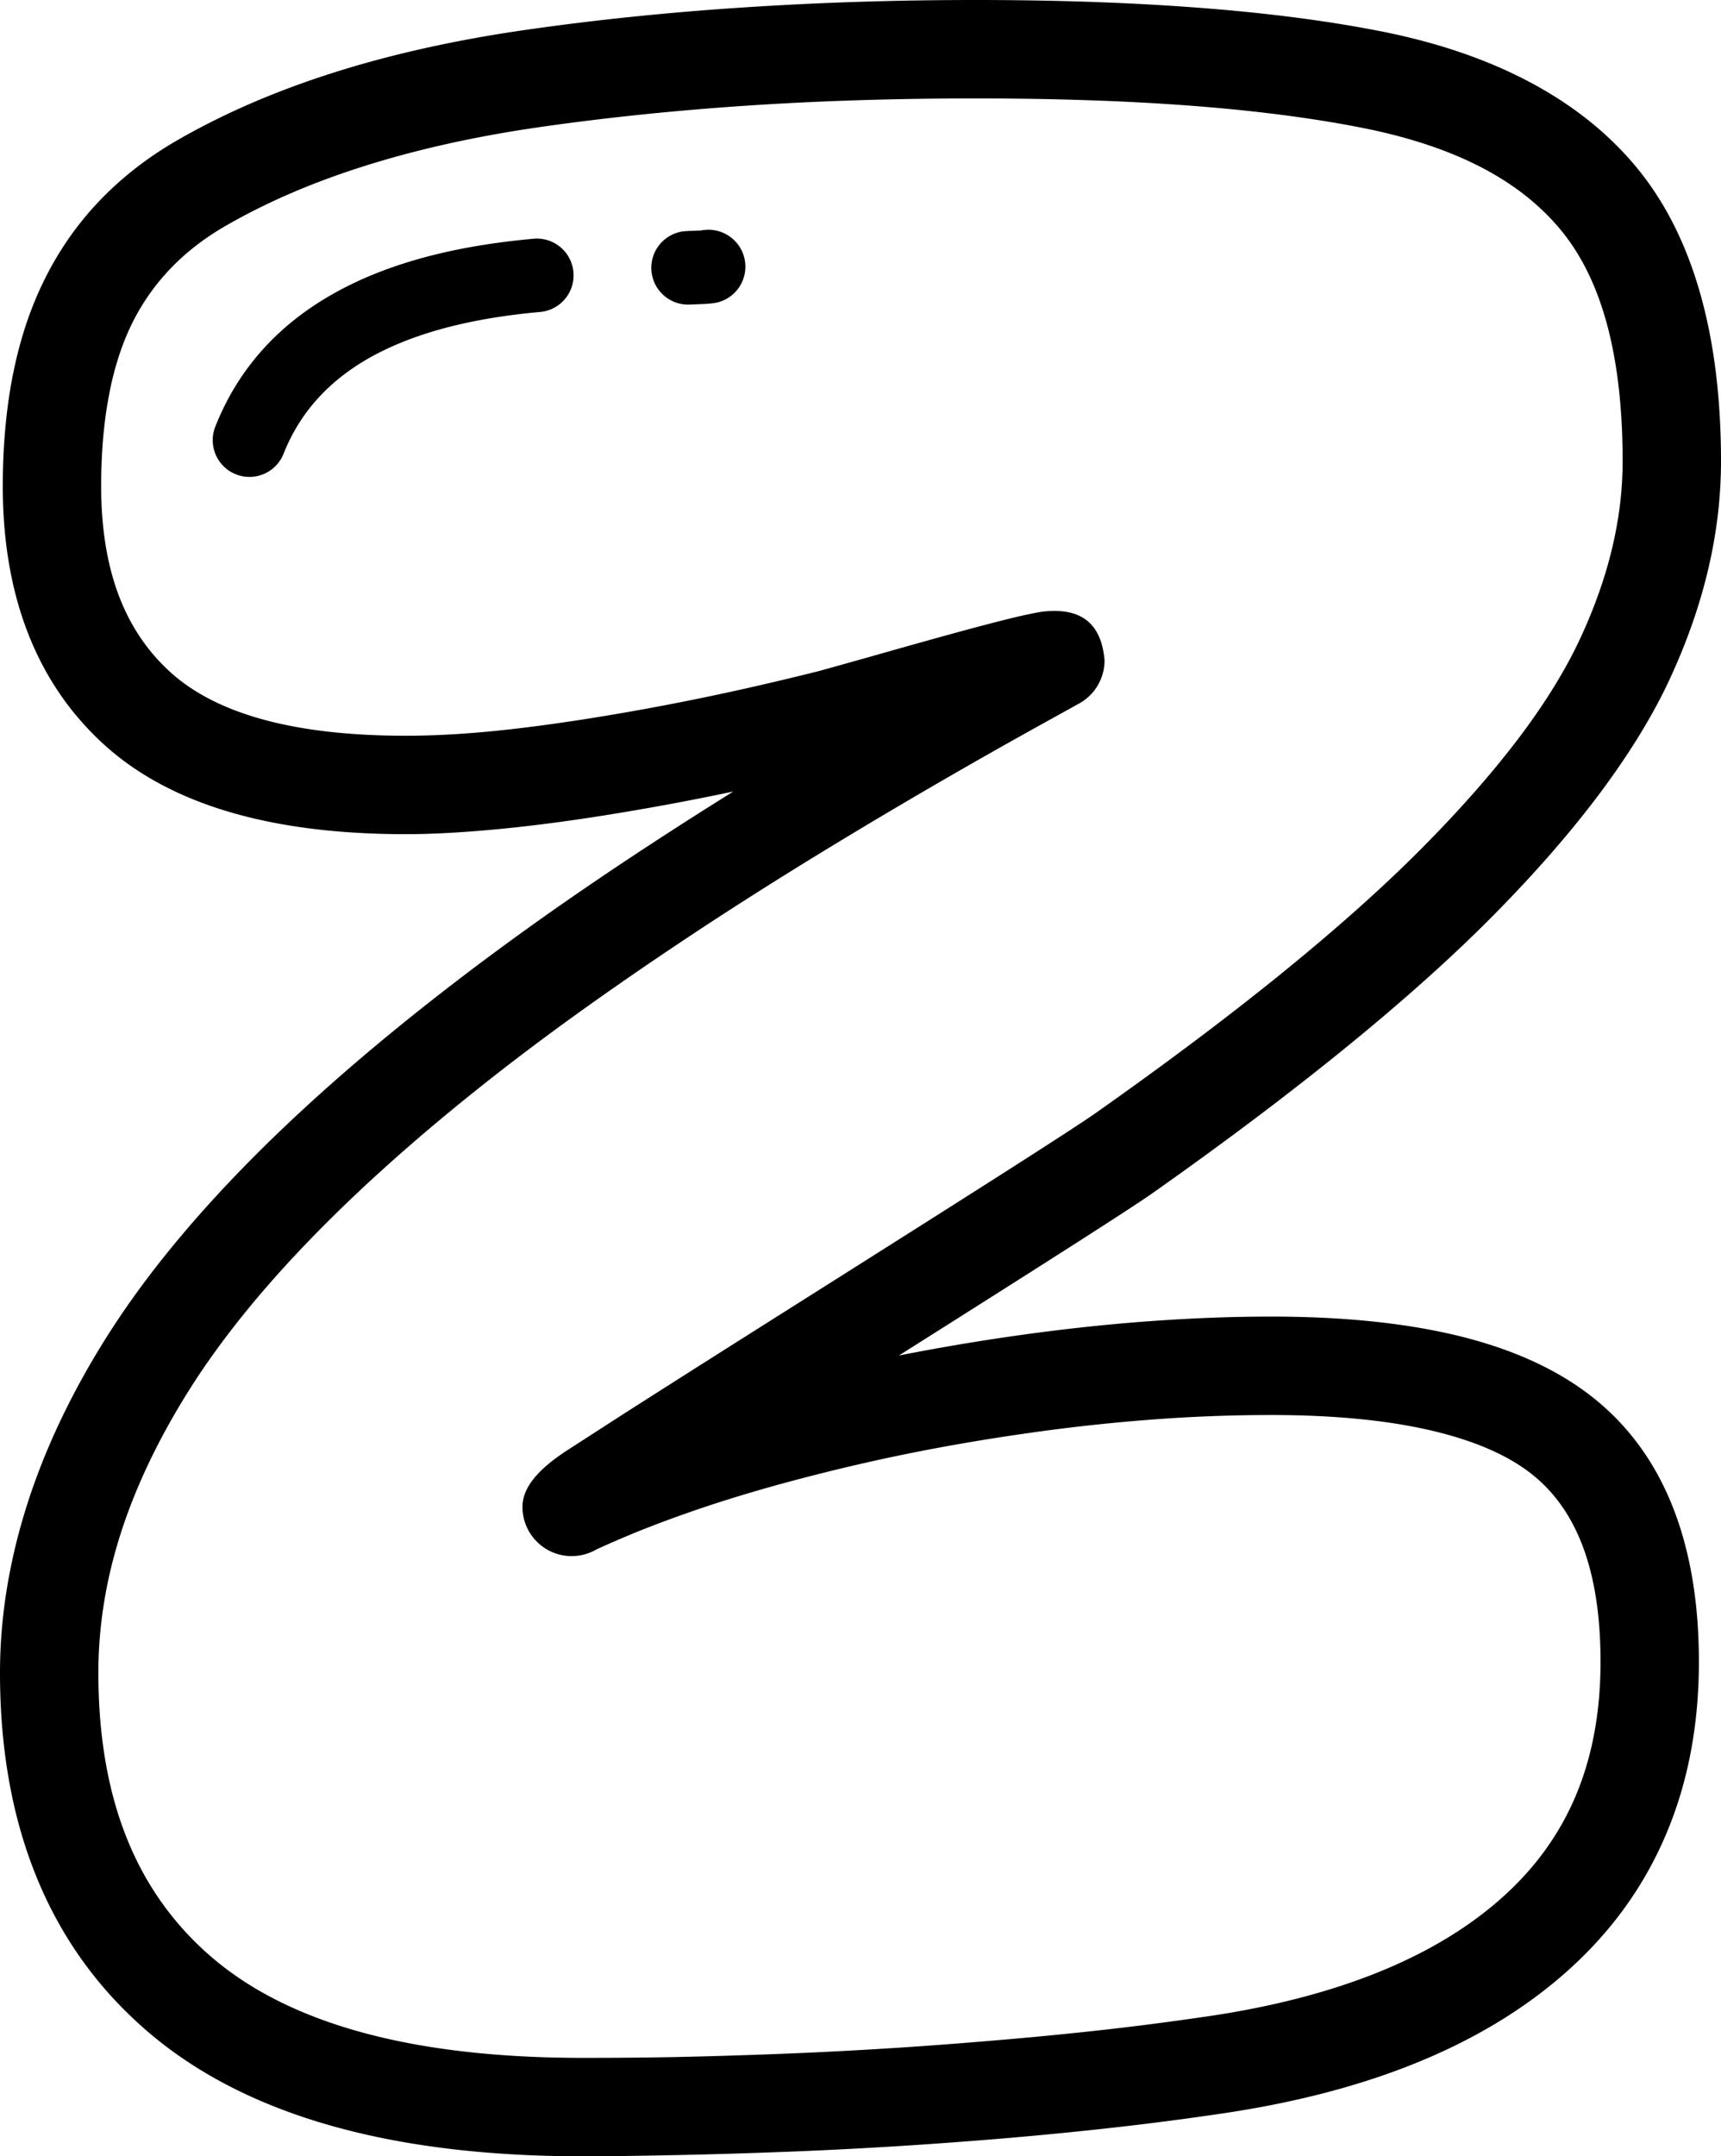 <svg xmlns="http://www.w3.org/2000/svg" shape-rendering="geometricPrecision" text-rendering="geometricPrecision" image-rendering="optimizeQuality" fill-rule="evenodd" clip-rule="evenodd" viewBox="0 0 409 512.14"><path fill-rule="nonzero" d="M0 397.311c0-13.134 2.146-26.44 6.425-39.896 4.205-13.192 10.449-26.387 18.725-39.561 8.21-13.063 18.928-26.413 32.141-40.028 12.97-13.359 28.454-27.071 46.428-41.11 9.719-7.6 19.961-15.134 30.705-22.597 10.749-7.464 22.598-15.276 35.528-23.42l4.302-2.698-2.659.552a617.683 617.683 0 01-28.003 5.114c-9.172 1.453-17.7 2.557-25.565 3.295-8.21.768-15.421 1.161-21.595 1.161-32.349 0-56.333-7.168-71.94-21.494-8.037-7.379-14.057-16.309-18.044-26.771C2.592 139.745.662 128.277.662 115.483c0-9.464.791-18.239 2.363-26.298l.102-.464c1.603-8.037 4.045-15.395 7.304-22.032 3.387-6.903 7.662-13.103 12.807-18.566 5.136-5.458 11.142-10.228 17.991-14.282l.054-.031c11.234-6.576 23.94-12.109 38.089-16.587 13.845-4.39 29.173-7.79 45.968-10.184 16.375-2.34 33.466-4.098 51.259-5.264C194.55.592 212.944 0 231.761 0c19.418 0 37.202.618 53.33 1.855 16.216 1.241 30.613 3.113 43.181 5.6 13.187 2.609 24.81 6.553 34.848 11.817 10.422 5.467 19.025 12.29 25.782 20.451 6.832 8.25 11.932 18.411 15.289 30.45C407.397 81.668 409 94.811 409 109.574c0 17.033-4.094 34.336-12.268 51.899-4.01 8.612-9.588 17.682-16.711 27.186-6.907 9.208-15.244 18.751-24.982 28.612-9.72 9.835-21.388 20.288-34.972 31.351-13.584 11.054-28.957 22.637-46.118 34.729-6.046 4.266-32.583 21.07-60.321 38.597a526.574 526.574 0 0128.692-4.835c10.537-1.475 20.739-2.575 30.587-3.295 10.122-.746 19.85-1.117 29.155-1.117 16.87 0 31.514 1.479 43.906 4.429 13.098 3.118 23.856 7.963 32.238 14.507 8.704 6.801 15.2 15.678 19.462 26.612 4.05 10.387 6.081 22.54 6.081 36.438 0 14.883-2.548 28.418-7.649 40.607-5.171 12.352-12.904 23.176-23.171 32.446-9.985 9.013-22.086 16.415-36.275 22.182-13.752 5.595-29.553 9.672-47.355 12.216a708.11 708.11 0 01-23.904 3.1 955.882 955.882 0 01-26.104 2.583c-8.484.724-17.484 1.387-26.952 1.974-8.532.526-17.36.972-26.475 1.312-8.457.322-16.733.569-24.784.737-9.406.199-16.896.296-22.602.296-45.756 0-80.153-9.813-103.162-29.434-11.844-10.104-20.734-22.412-26.643-36.915C2.893 431.615 0 415.452 0 397.311zm67.395-289.548c-1.775 4.478-6.853 6.669-11.332 4.894-4.478-1.776-6.668-6.854-4.893-11.332 6.333-15.991 17.775-26.586 31.731-33.515 13.195-6.562 28.607-9.728 43.896-11.106 4.801-.433 9.049 3.109 9.482 7.909.433 4.8-3.109 9.049-7.91 9.481-13.363 1.206-26.673 3.896-37.731 9.394-10.303 5.118-18.703 12.811-23.243 24.275zm96.401-35.422c-4.818.151-8.854-3.639-9.004-8.457-.151-4.818 3.638-8.854 8.456-9.004l3.141-.142c.088-.004.061.018.004.045 4.646-1.051 9.327 1.784 10.488 6.43 1.171 4.685-1.678 9.442-6.363 10.612-.698.172-1.776.296-3.167.375l-3.555.141zm2.597-17.541c-.124.036-.376.111-.124.049l.124-.049zM28.612 364.445c-3.488 10.961-5.233 21.922-5.233 32.866 0 15.143 2.314 28.387 6.934 39.718 4.482 11.001 11.212 20.328 20.159 27.96 18.584 15.845 47.929 23.772 88.006 23.772 8.382 0 15.823-.066 22.143-.199a1388.08 1388.08 0 0024.421-.737c8.179-.305 16.831-.751 25.928-1.312 8.143-.504 16.949-1.166 26.404-1.974a929.864 929.864 0 0025.468-2.495 699.52 699.52 0 0023.075-2.994h.048c15.877-2.266 29.867-5.861 41.928-10.767 11.645-4.734 21.458-10.701 29.42-17.89 7.68-6.929 13.43-14.958 17.236-24.046 3.878-9.27 5.821-19.829 5.821-31.66 0-11.062-1.48-20.385-4.429-27.95-2.734-7.013-6.766-12.604-12.07-16.746-5.617-4.385-13.394-7.772-23.291-10.126-10.59-2.522-23.437-3.785-38.518-3.785-9.088 0-18.27.34-27.513 1.02a444.32 444.32 0 00-29.031 3.109c-10.175 1.422-19.949 3.078-29.293 4.955a464.022 464.022 0 00-28.091 6.598 360.803 360.803 0 00-15.024 4.345 296.775 296.775 0 00-13.884 4.717 254.127 254.127 0 00-8.957 3.462l-.547.243a222.882 222.882 0 00-7.994 3.48 11.661 11.661 0 01-5.873 1.581c-6.452 0-11.69-5.238-11.69-11.69 0-4.615 3.754-8.911 10.365-13.266l13.606-8.779c14.322-9.146 29.765-18.906 45.346-28.745 29.866-18.871 60.435-38.187 67.042-42.846 16.984-11.968 31.938-23.22 44.846-33.722 12.913-10.515 23.944-20.389 33.055-29.61 9.075-9.19 16.746-17.952 22.969-26.246 6.005-8.011 10.731-15.708 14.158-23.07 6.708-14.41 10.069-28.427 10.069-42.042 0-12.825-1.299-23.896-3.891-33.192-2.442-8.753-6.05-16.017-10.82-21.776-4.84-5.847-11.036-10.749-18.565-14.701-7.909-4.147-17.435-7.331-28.551-9.53-11.734-2.324-25.22-4.073-40.434-5.238-15.28-1.171-32.49-1.758-51.599-1.758-18.83 0-36.743.561-53.705 1.678-17.135 1.126-33.62 2.822-49.43 5.079-15.395 2.195-29.474 5.322-42.224 9.362-12.453 3.94-23.573 8.775-33.346 14.476-4.955 2.92-9.239 6.307-12.833 10.127a52.094 52.094 0 00-8.886 12.816c-2.314 4.712-4.094 10.166-5.317 16.322l-.075.424c-1.267 6.496-1.903 13.774-1.903 21.82 0 9.972 1.413 18.672 4.231 26.064 2.685 7.053 6.699 13.033 12.012 17.913 11.097 10.187 29.818 15.284 56.147 15.284 6.085 0 12.59-.332 19.493-.976 7.229-.68 15.244-1.723 24.011-3.109a593.604 593.604 0 0027.005-4.929c8.717-1.793 17.995-3.921 27.83-6.385l11.036-3.083c11.469-3.255 28.241-8.028 37.206-10.064 2.058-.451 3.692-.778 4.792-.932h.049c8.633-.976 13.884 2.367 14.648 11.61-.022 4.116-2.208 8.108-6.072 10.228l-9.707 5.37a1470.554 1470.554 0 00-33.594 19.228c-10.983 6.478-21.25 12.727-30.759 18.72a922.63 922.63 0 00-34.618 22.872c-11.001 7.64-20.915 14.904-29.699 21.776-17.046 13.314-31.739 26.324-44.051 39.008-12.074 12.44-21.789 24.514-29.129 36.195-7.265 11.562-12.688 22.96-16.261 34.172z"/></svg>